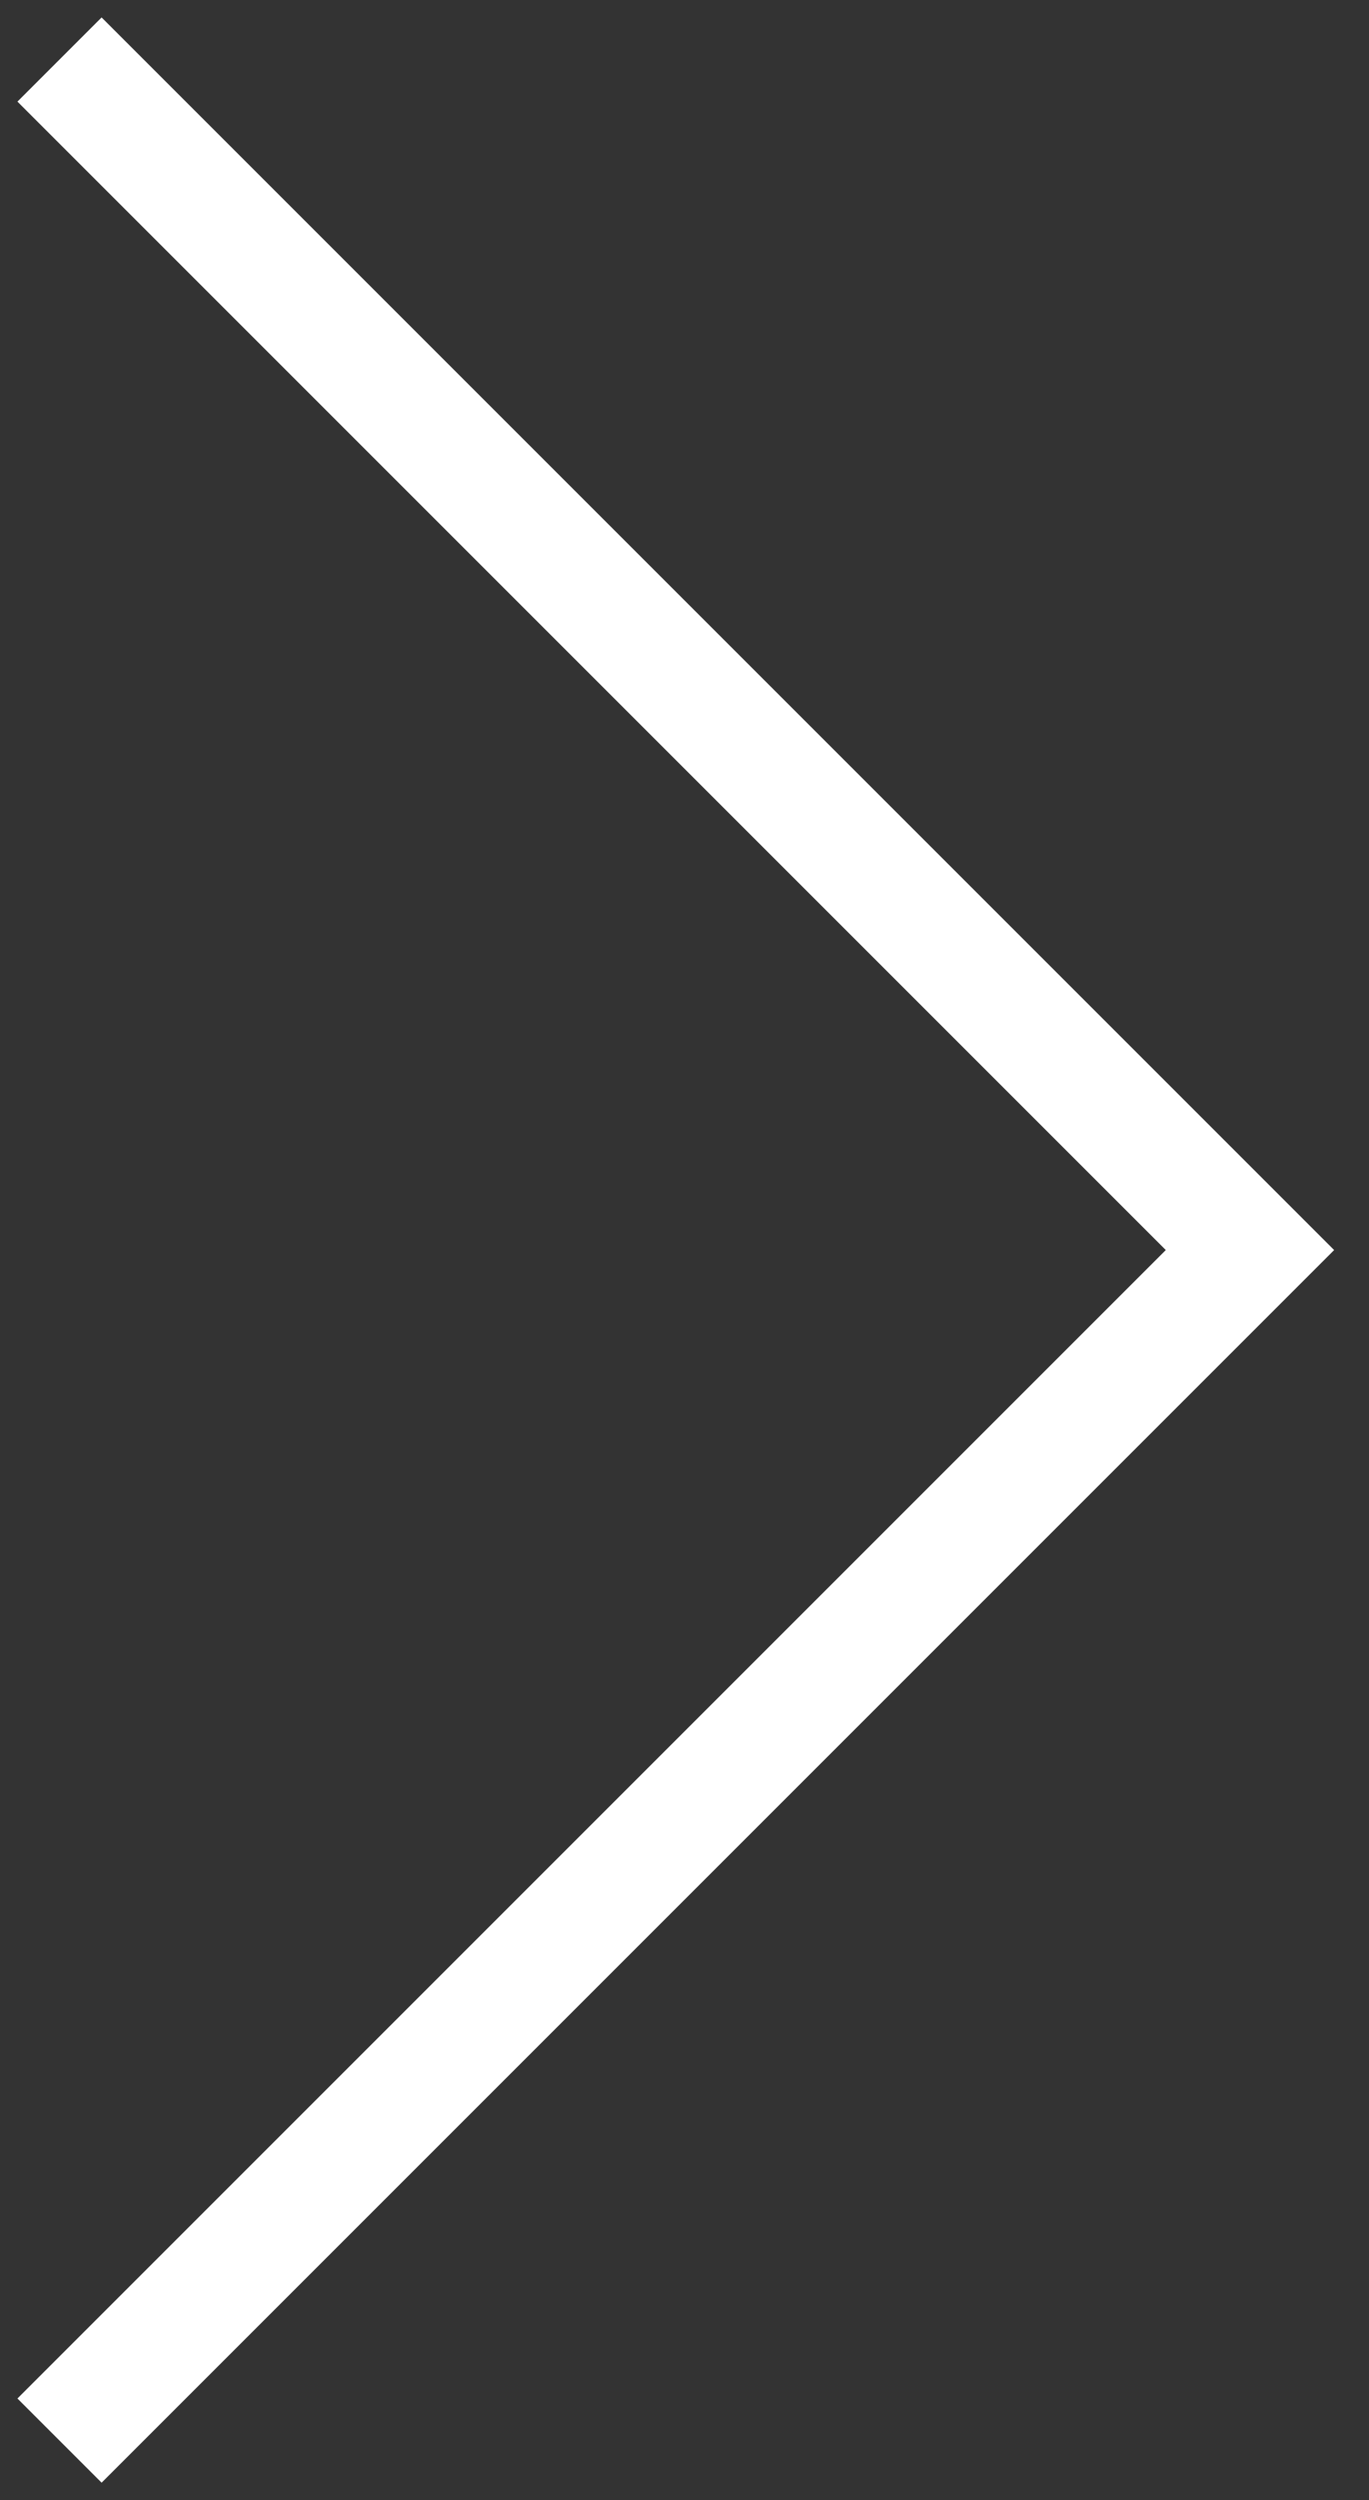 <svg xmlns="http://www.w3.org/2000/svg" width="23" height="42" fill="none"><rect width="100%" height="100%" fill="#333333" stroke="none"/><path stroke="#FFF" stroke-width="2" d="m1 41 20-20L1 1"/></svg>
